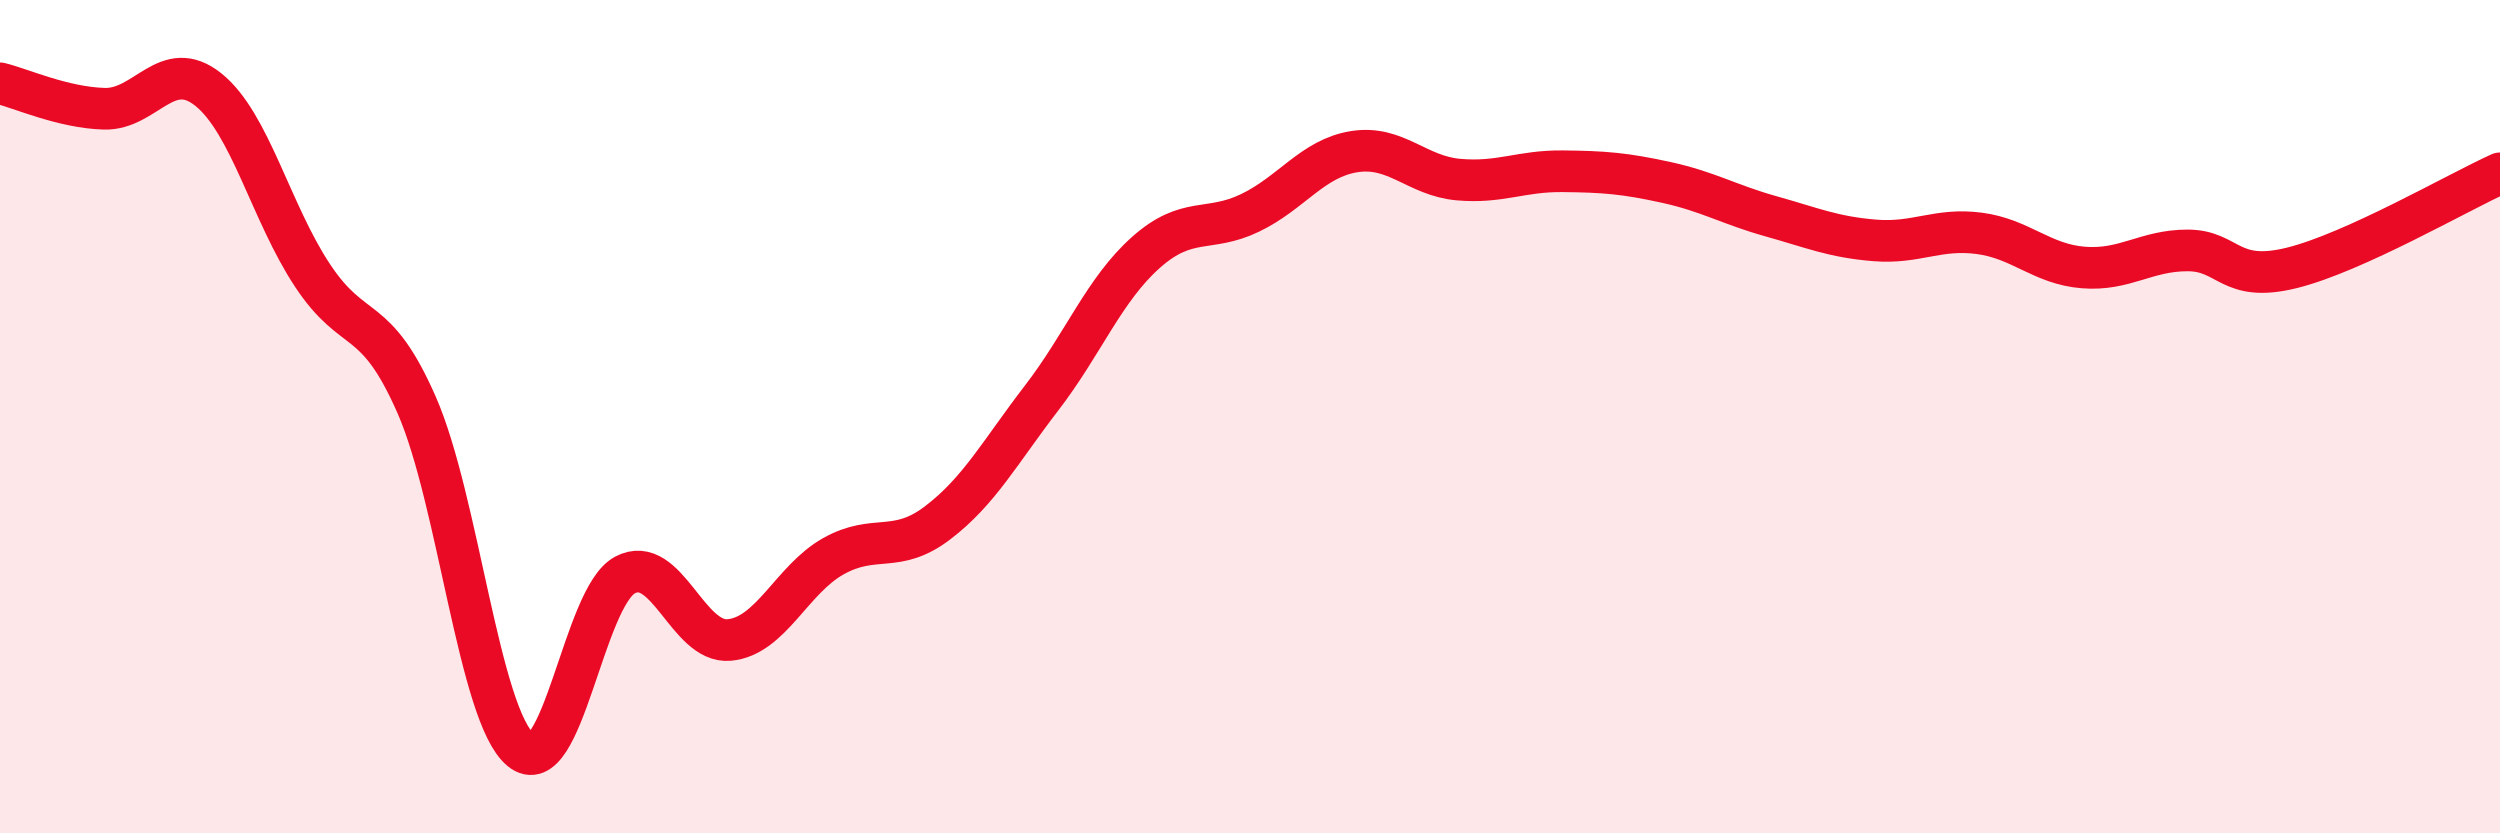 
    <svg width="60" height="20" viewBox="0 0 60 20" xmlns="http://www.w3.org/2000/svg">
      <path
        d="M 0,2 C 0.5,2.12 1.5,2.58 2.5,2.61 C 3.5,2.64 4,1.35 5,2.15 C 6,2.95 6.5,5.1 7.5,6.61 C 8.5,8.12 9,7.44 10,9.72 C 11,12 11.5,17.18 12.5,18 C 13.5,18.82 14,14.33 15,13.8 C 16,13.27 16.5,15.45 17.5,15.36 C 18.5,15.27 19,13.91 20,13.35 C 21,12.79 21.5,13.31 22.5,12.55 C 23.5,11.79 24,10.85 25,9.55 C 26,8.25 26.5,6.95 27.5,6.06 C 28.5,5.17 29,5.59 30,5.11 C 31,4.63 31.5,3.8 32.5,3.64 C 33.5,3.48 34,4.22 35,4.31 C 36,4.4 36.5,4.1 37.5,4.11 C 38.5,4.12 39,4.16 40,4.38 C 41,4.6 41.5,4.91 42.5,5.19 C 43.5,5.47 44,5.69 45,5.77 C 46,5.85 46.5,5.47 47.5,5.6 C 48.5,5.73 49,6.34 50,6.42 C 51,6.5 51.5,6.01 52.5,6.01 C 53.5,6.01 53.5,6.8 55,6.43 C 56.5,6.06 59,4.61 60,4.16L60 20L0 20Z"
        fill="#EB0A25"
        opacity="0.1"
        stroke-linecap="round"
        stroke-linejoin="round"
      />
      <path
        d="M 0,2 C 0.5,2.12 1.5,2.58 2.5,2.61 C 3.5,2.64 4,1.35 5,2.15 C 6,2.95 6.5,5.1 7.5,6.61 C 8.5,8.12 9,7.44 10,9.72 C 11,12 11.5,17.18 12.5,18 C 13.5,18.82 14,14.33 15,13.8 C 16,13.27 16.5,15.45 17.5,15.36 C 18.5,15.27 19,13.91 20,13.35 C 21,12.79 21.5,13.31 22.5,12.55 C 23.5,11.79 24,10.85 25,9.55 C 26,8.25 26.5,6.95 27.5,6.06 C 28.5,5.17 29,5.59 30,5.11 C 31,4.63 31.5,3.8 32.5,3.64 C 33.5,3.48 34,4.22 35,4.31 C 36,4.4 36.5,4.1 37.5,4.11 C 38.5,4.12 39,4.16 40,4.38 C 41,4.6 41.5,4.91 42.5,5.19 C 43.5,5.47 44,5.69 45,5.77 C 46,5.85 46.5,5.47 47.5,5.6 C 48.5,5.73 49,6.34 50,6.42 C 51,6.5 51.5,6.01 52.5,6.01 C 53.5,6.01 53.5,6.8 55,6.43 C 56.5,6.06 59,4.61 60,4.16"
        stroke="#EB0A25"
        stroke-width="1"
        fill="none"
        stroke-linecap="round"
        stroke-linejoin="round"
      />
    </svg>
  